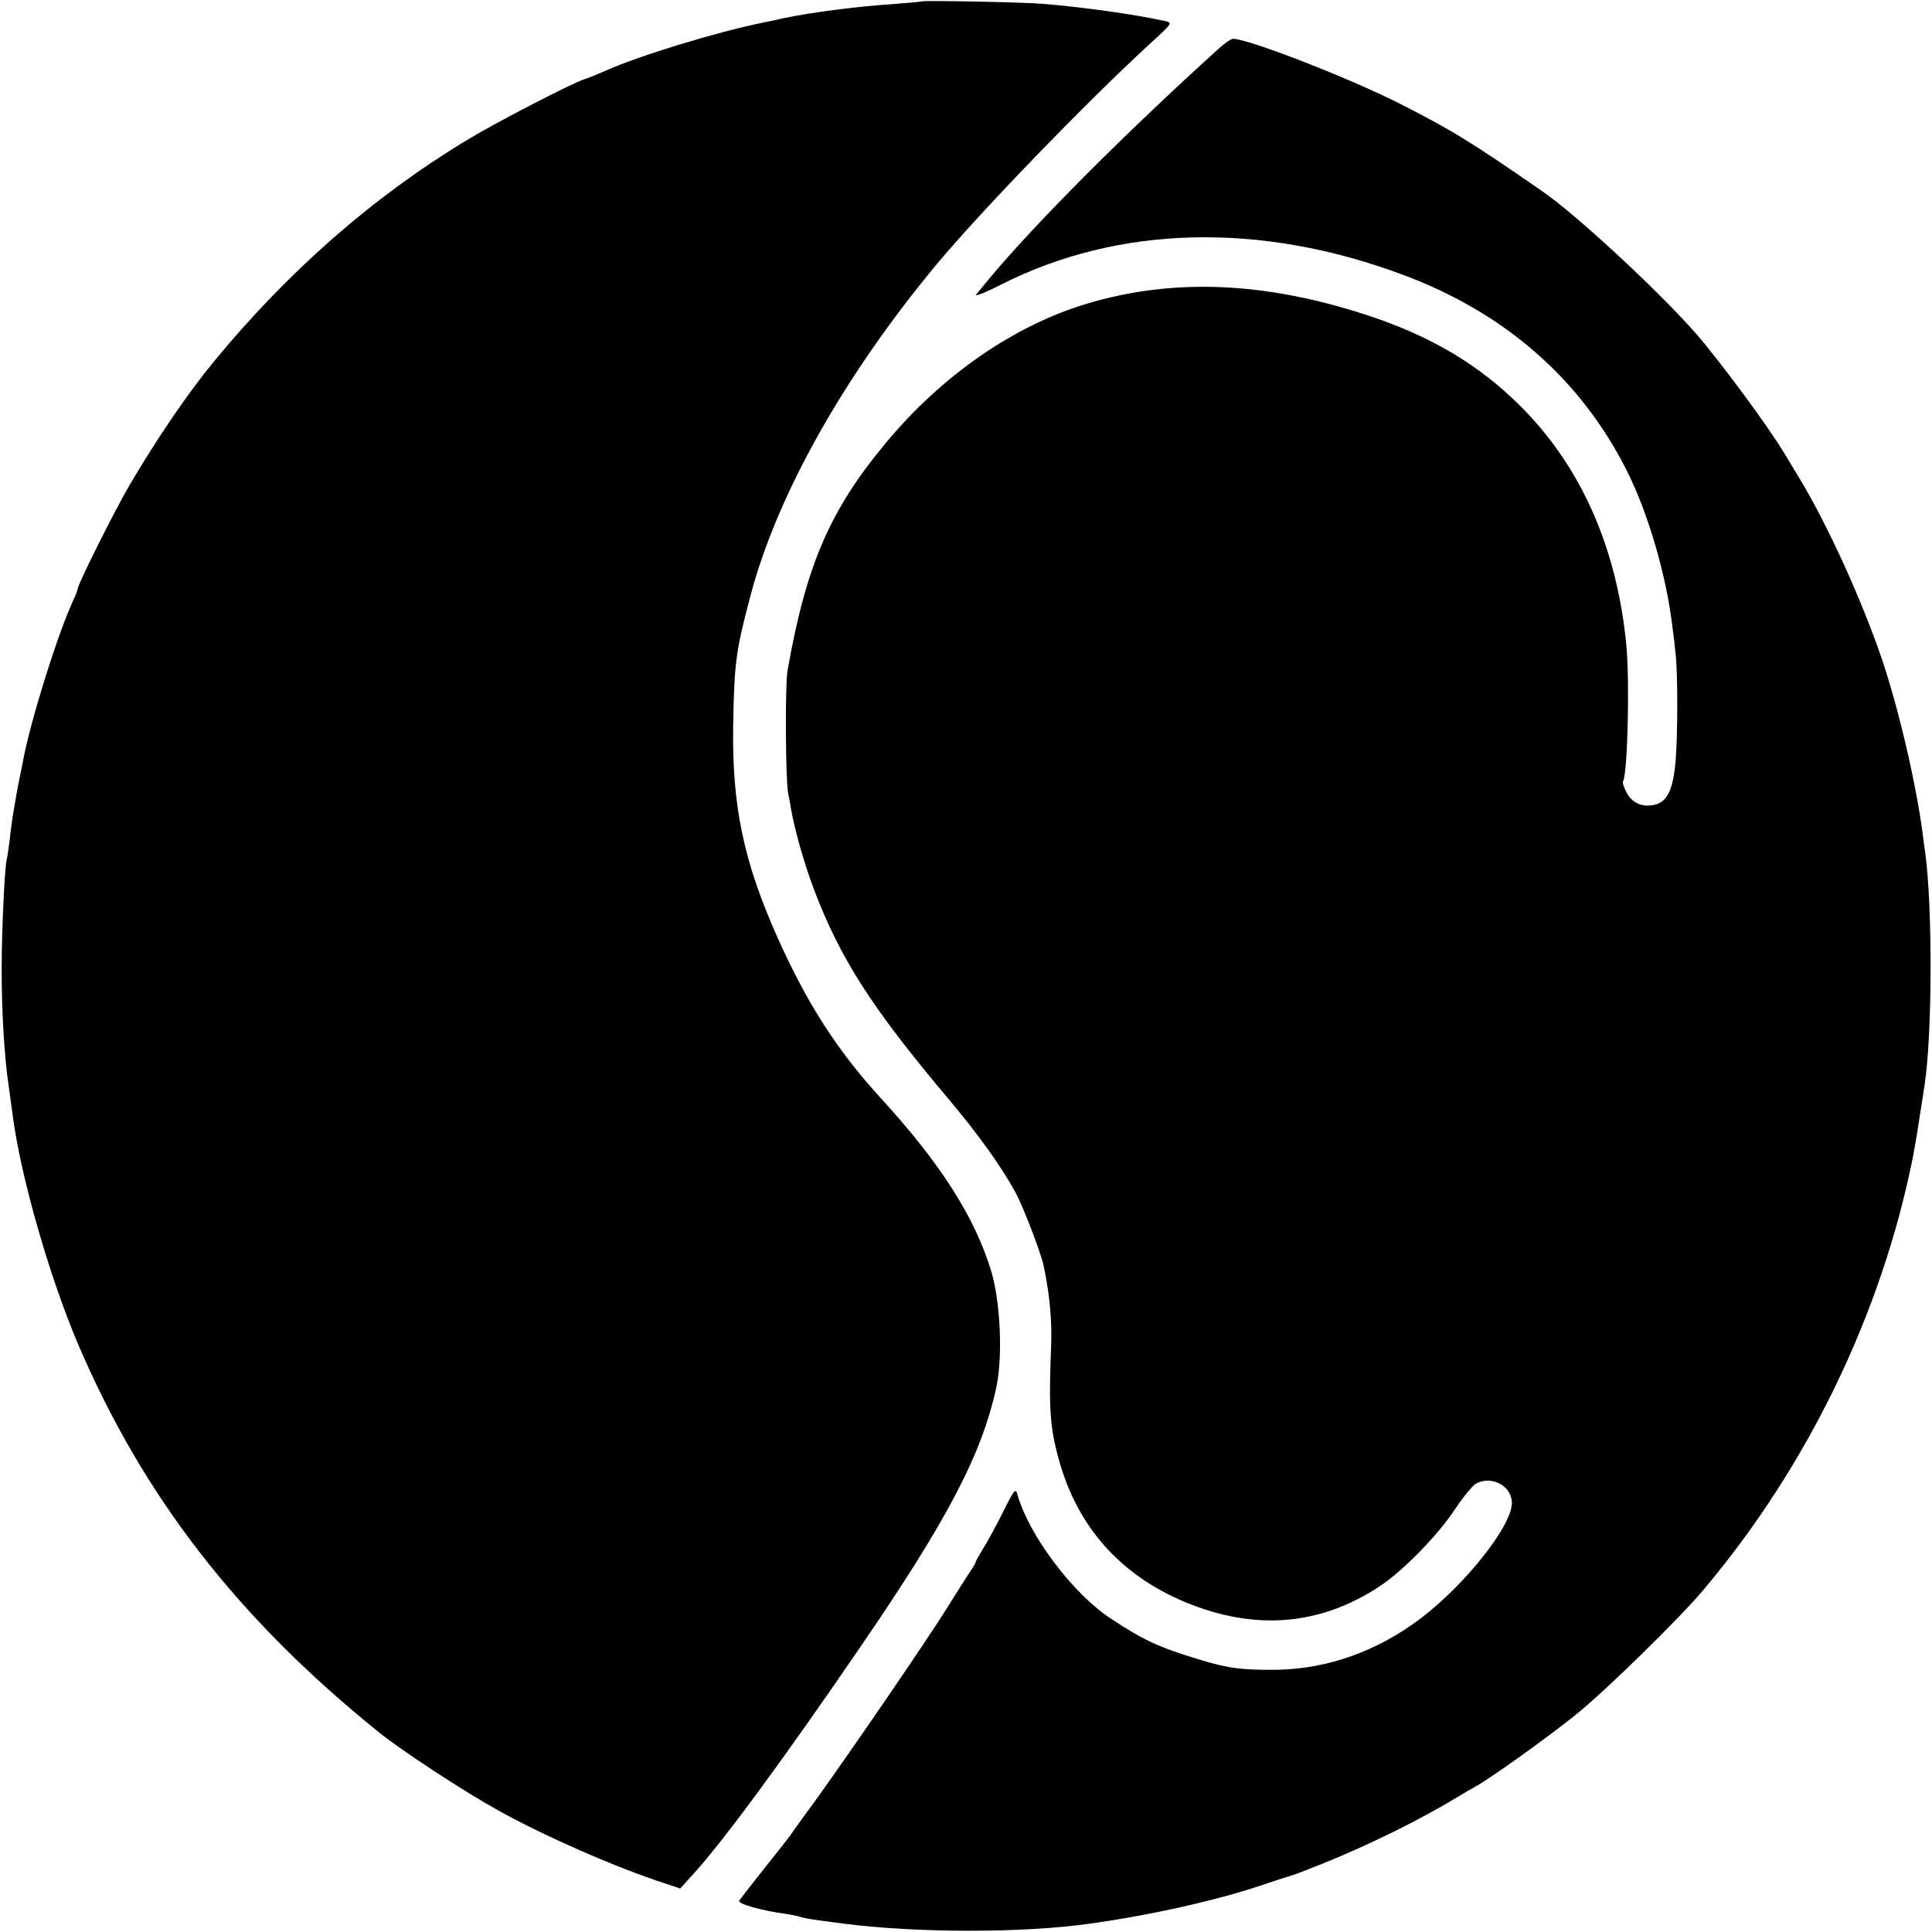 <?xml version="1.0" standalone="no"?>
<!DOCTYPE svg PUBLIC "-//W3C//DTD SVG 20010904//EN"
 "http://www.w3.org/TR/2001/REC-SVG-20010904/DTD/svg10.dtd">
<svg version="1.0" xmlns="http://www.w3.org/2000/svg"
 width="697pt" height="697pt" viewBox="0 0 697 697"
 preserveAspectRatio="xMidYMid meet">
<g transform="translate(0,697) scale(0.1,-0.1)"
fill="#000000" stroke="none">
<path d="M3327 6965 c-1 -1 -45 -5 -97 -9 -136 -9 -300 -30 -405 -52 -11 -3
-40 -9 -65 -14 -170 -34 -455 -121 -575 -175 -27 -12 -61 -26 -75 -30 -46 -15
-314 -153 -425 -220 -339 -205 -644 -472 -914 -800 -93 -113 -209 -283 -304
-446 -52 -88 -187 -358 -187 -374 0 -3 -8 -25 -19 -48 -58 -129 -151 -430
-177 -567 -2 -14 -7 -36 -10 -50 -3 -14 -7 -34 -9 -45 -2 -11 -9 -47 -14 -80
-6 -33 -13 -85 -16 -115 -4 -30 -8 -60 -10 -67 -8 -24 -19 -260 -19 -398 0
-153 9 -311 25 -420 5 -38 12 -88 15 -110 29 -222 133 -583 236 -825 235 -549
574 -987 1083 -1398 83 -67 304 -212 430 -282 164 -92 433 -210 605 -265 l54
-18 49 54 c108 119 326 415 604 822 314 458 437 695 488 935 23 110 14 307
-19 416 -58 193 -184 391 -400 626 -157 172 -265 341 -372 580 -122 274 -163
473 -159 760 4 228 9 269 62 469 96 365 338 796 675 1201 161 192 532 576 761
787 88 80 88 81 60 87 -102 23 -293 50 -438 62 -66 6 -432 13 -438 9z"/>
<path d="M4395 6793 c-337 -305 -658 -627 -826 -828 -18 -22 -39 -48 -47 -57
-8 -10 32 6 89 35 424 215 937 228 1452 35 367 -137 641 -377 807 -708 77
-154 142 -377 164 -565 4 -27 9 -70 11 -95 8 -66 8 -293 0 -385 -9 -103 -29
-146 -74 -158 -45 -11 -85 6 -104 46 -9 17 -14 34 -12 37 17 27 25 365 12 495
-34 351 -165 645 -383 861 -148 148 -323 252 -549 326 -371 122 -703 136
-1015 42 -263 -79 -523 -259 -726 -504 -201 -242 -286 -440 -353 -820 -9 -53
-7 -389 2 -440 3 -14 8 -41 11 -60 14 -79 49 -201 83 -290 94 -248 210 -429
486 -756 105 -125 188 -240 240 -335 28 -51 92 -218 102 -265 22 -103 31 -202
27 -294 -9 -221 -4 -291 28 -406 67 -242 221 -416 456 -514 251 -104 486 -85
701 57 83 54 211 185 272 278 29 44 63 85 75 92 53 30 124 -3 130 -62 10 -77
-161 -296 -329 -424 -158 -119 -336 -182 -520 -185 -127 -1 -175 5 -282 38
-144 44 -196 68 -313 145 -139 90 -299 303 -340 451 -6 22 -12 15 -52 -66 -25
-50 -57 -109 -72 -132 -14 -23 -26 -44 -26 -47 0 -3 -8 -18 -19 -33 -10 -15
-49 -76 -87 -137 -65 -105 -338 -504 -469 -686 -34 -47 -73 -100 -86 -119 -13
-19 -32 -43 -41 -54 -55 -69 -145 -183 -151 -193 -7 -11 76 -35 170 -48 21 -3
44 -8 52 -11 16 -5 39 -9 156 -24 267 -34 645 -34 886 0 223 31 466 86 624
140 50 17 97 32 105 34 8 2 60 22 115 44 166 67 352 159 485 240 19 12 49 29
65 38 53 29 257 175 360 258 105 84 375 348 461 451 376 446 642 996 755 1560
5 28 12 66 15 85 3 19 9 60 14 90 5 30 11 71 14 91 27 185 28 632 2 829 -2 14
-7 48 -10 75 -24 180 -86 447 -146 625 -73 215 -198 490 -301 659 -22 36 -45
75 -52 86 -60 100 -240 343 -325 439 -140 157 -426 422 -548 506 -257 178
-328 222 -524 321 -184 92 -540 230 -592 229 -7 0 -31 -17 -53 -37z"/>
</g>
</svg>
